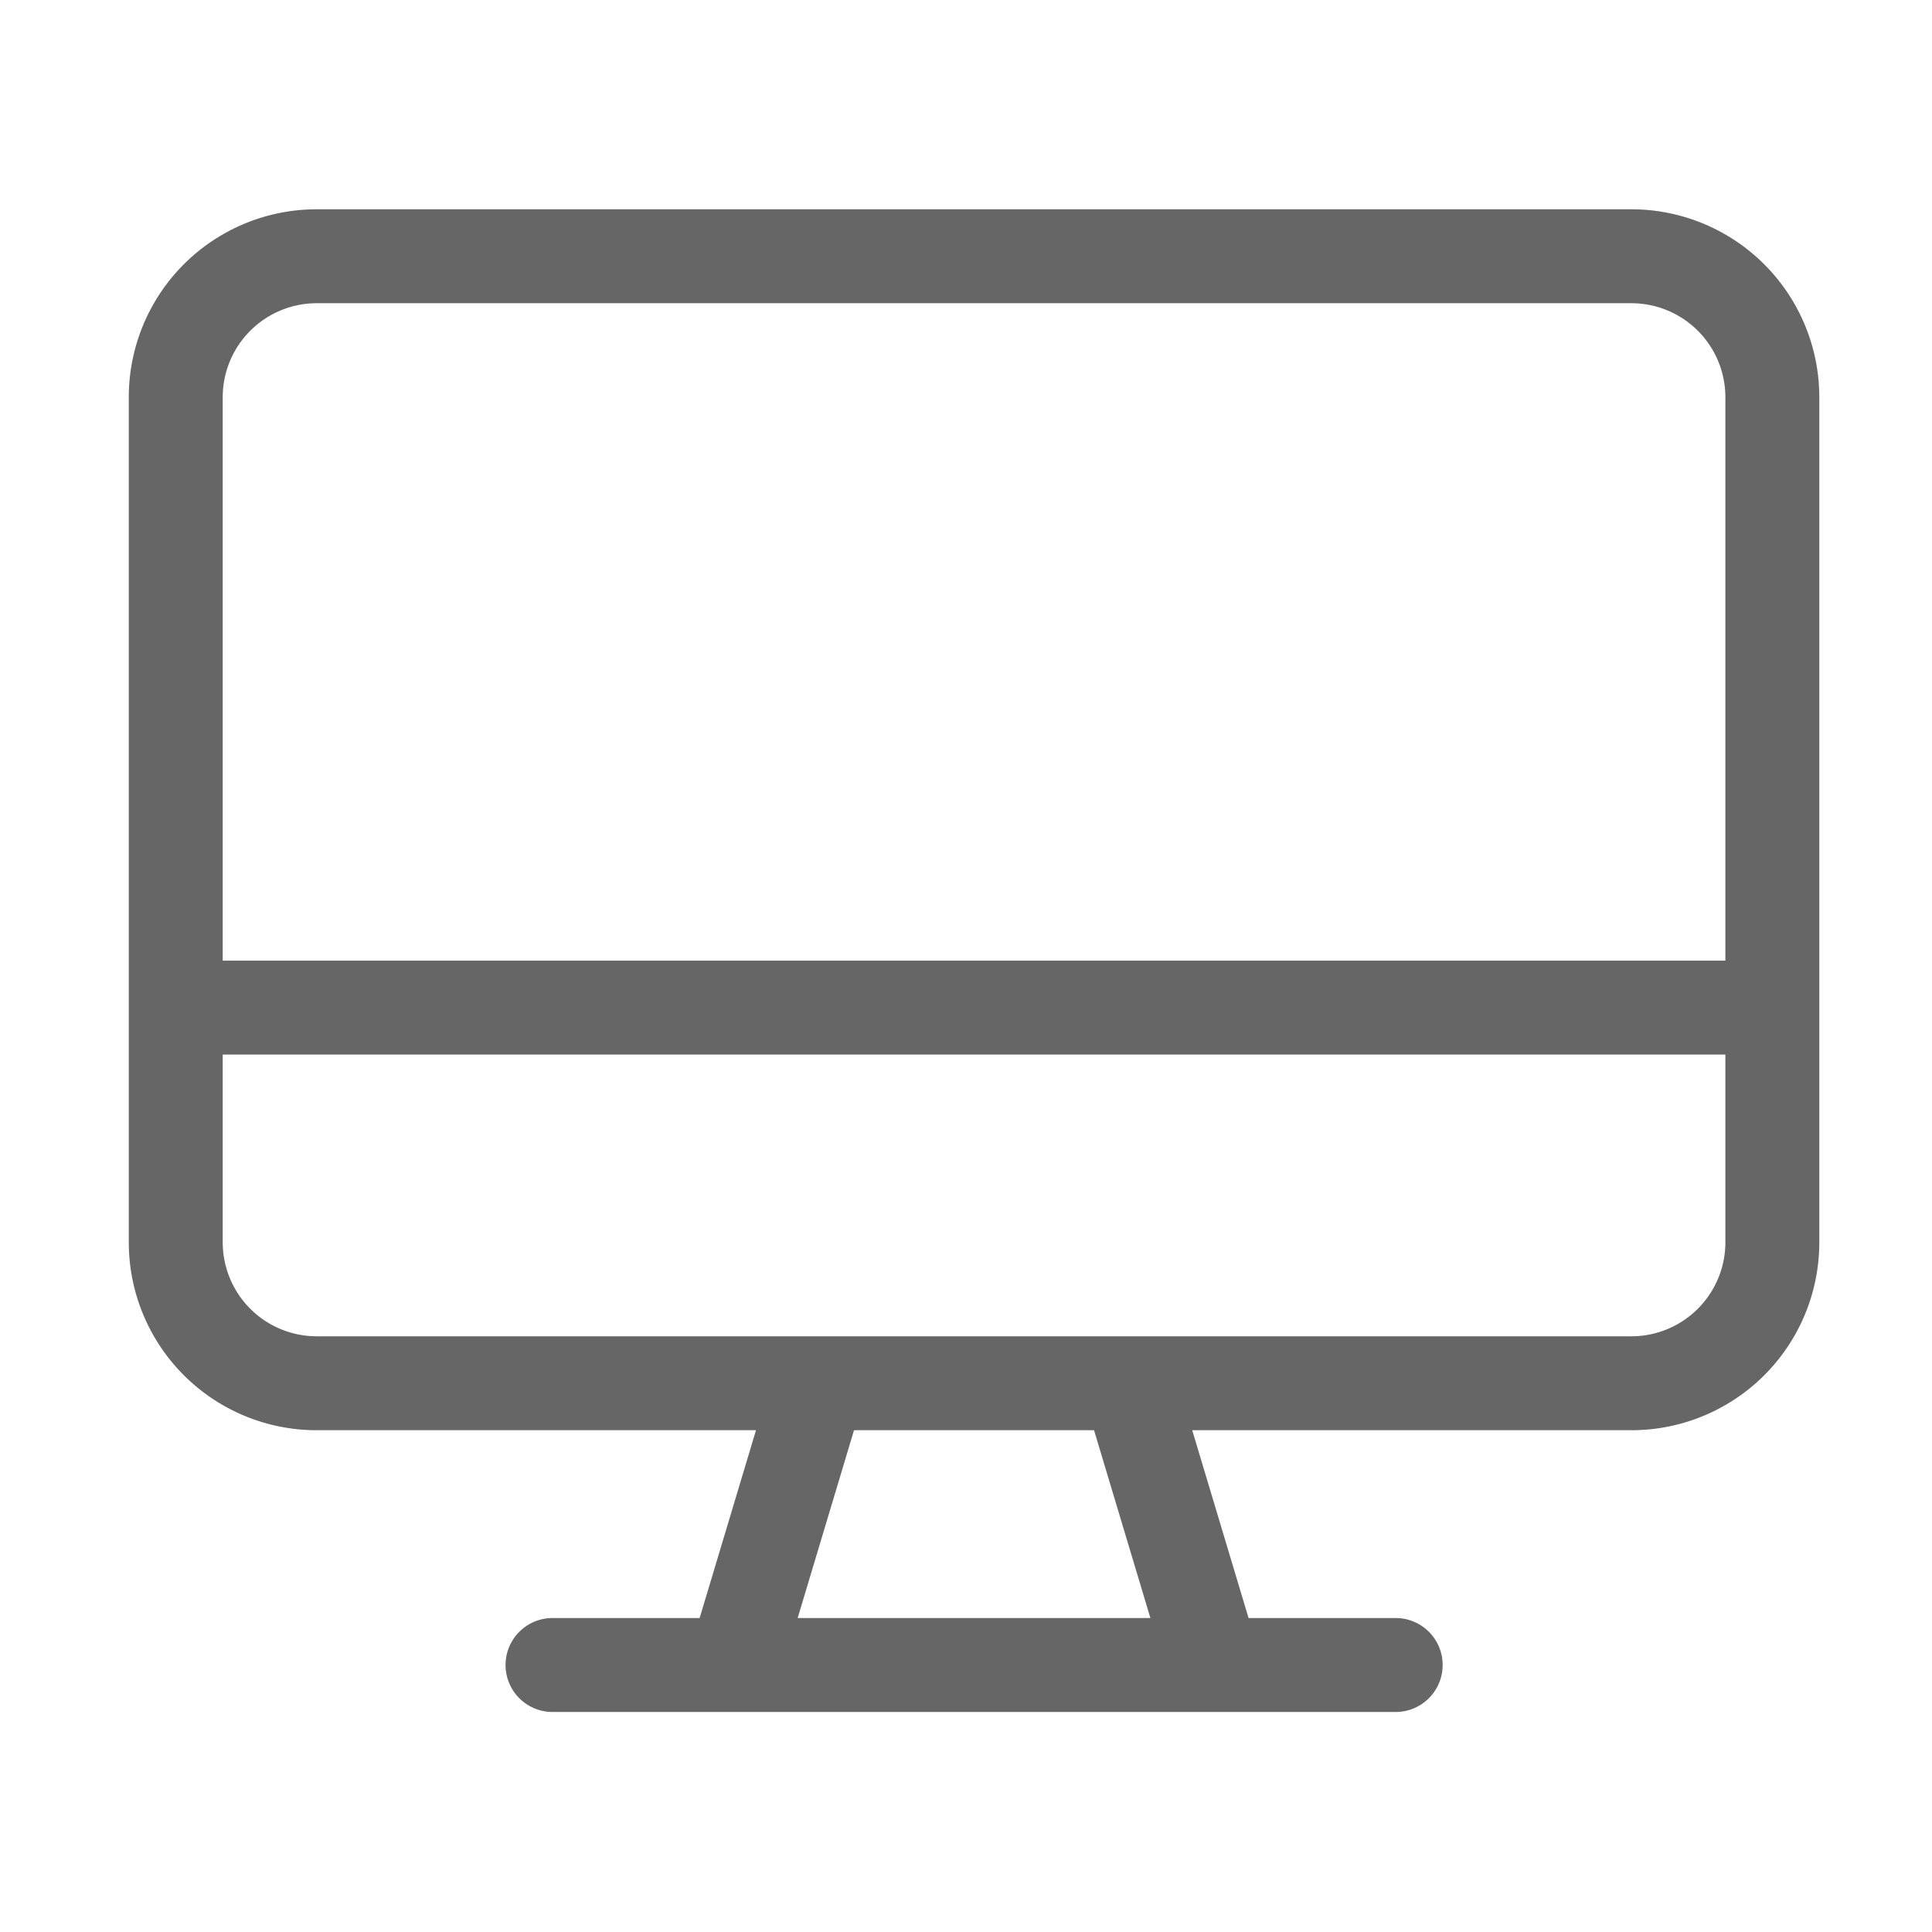 <svg xmlns="http://www.w3.org/2000/svg" xmlns:xlink="http://www.w3.org/1999/xlink" width="90" height="90" viewBox="0 0 90 90" class="replace">
  <defs>
    <clipPath id="clip-software_light">
      <rect width="90" height="90"/>
    </clipPath>
  </defs>
  <g id="software_light" clip-path="url(#clip-software_light)">
    <path class="secondary" id="Pfad_10402" data-name="Pfad 10402" d="M70-61.25H8.75A8.749,8.749,0,0,0,0-52.5v39.375a8.749,8.749,0,0,0,8.75,8.75H29.217l-2.625,8.75h-6.9a2.188,2.188,0,0,0,0,4.375H59.063a2.188,2.188,0,0,0,0-4.375h-6.9l-2.625-8.75H70a8.749,8.749,0,0,0,8.75-8.75V-52.5A8.754,8.754,0,0,0,70-61.25ZM31.158,4.375l2.625-8.75H44.965l2.625,8.75Zm43.217-17.5A4.381,4.381,0,0,1,70-8.75H8.75a4.381,4.381,0,0,1-4.375-4.375v-8.75h70Zm0-13.125h-70V-52.5A4.381,4.381,0,0,1,8.75-56.875H70A4.381,4.381,0,0,1,74.375-52.5Z" transform="translate(6 71)" fill="#666"/>
  </g>
</svg>
